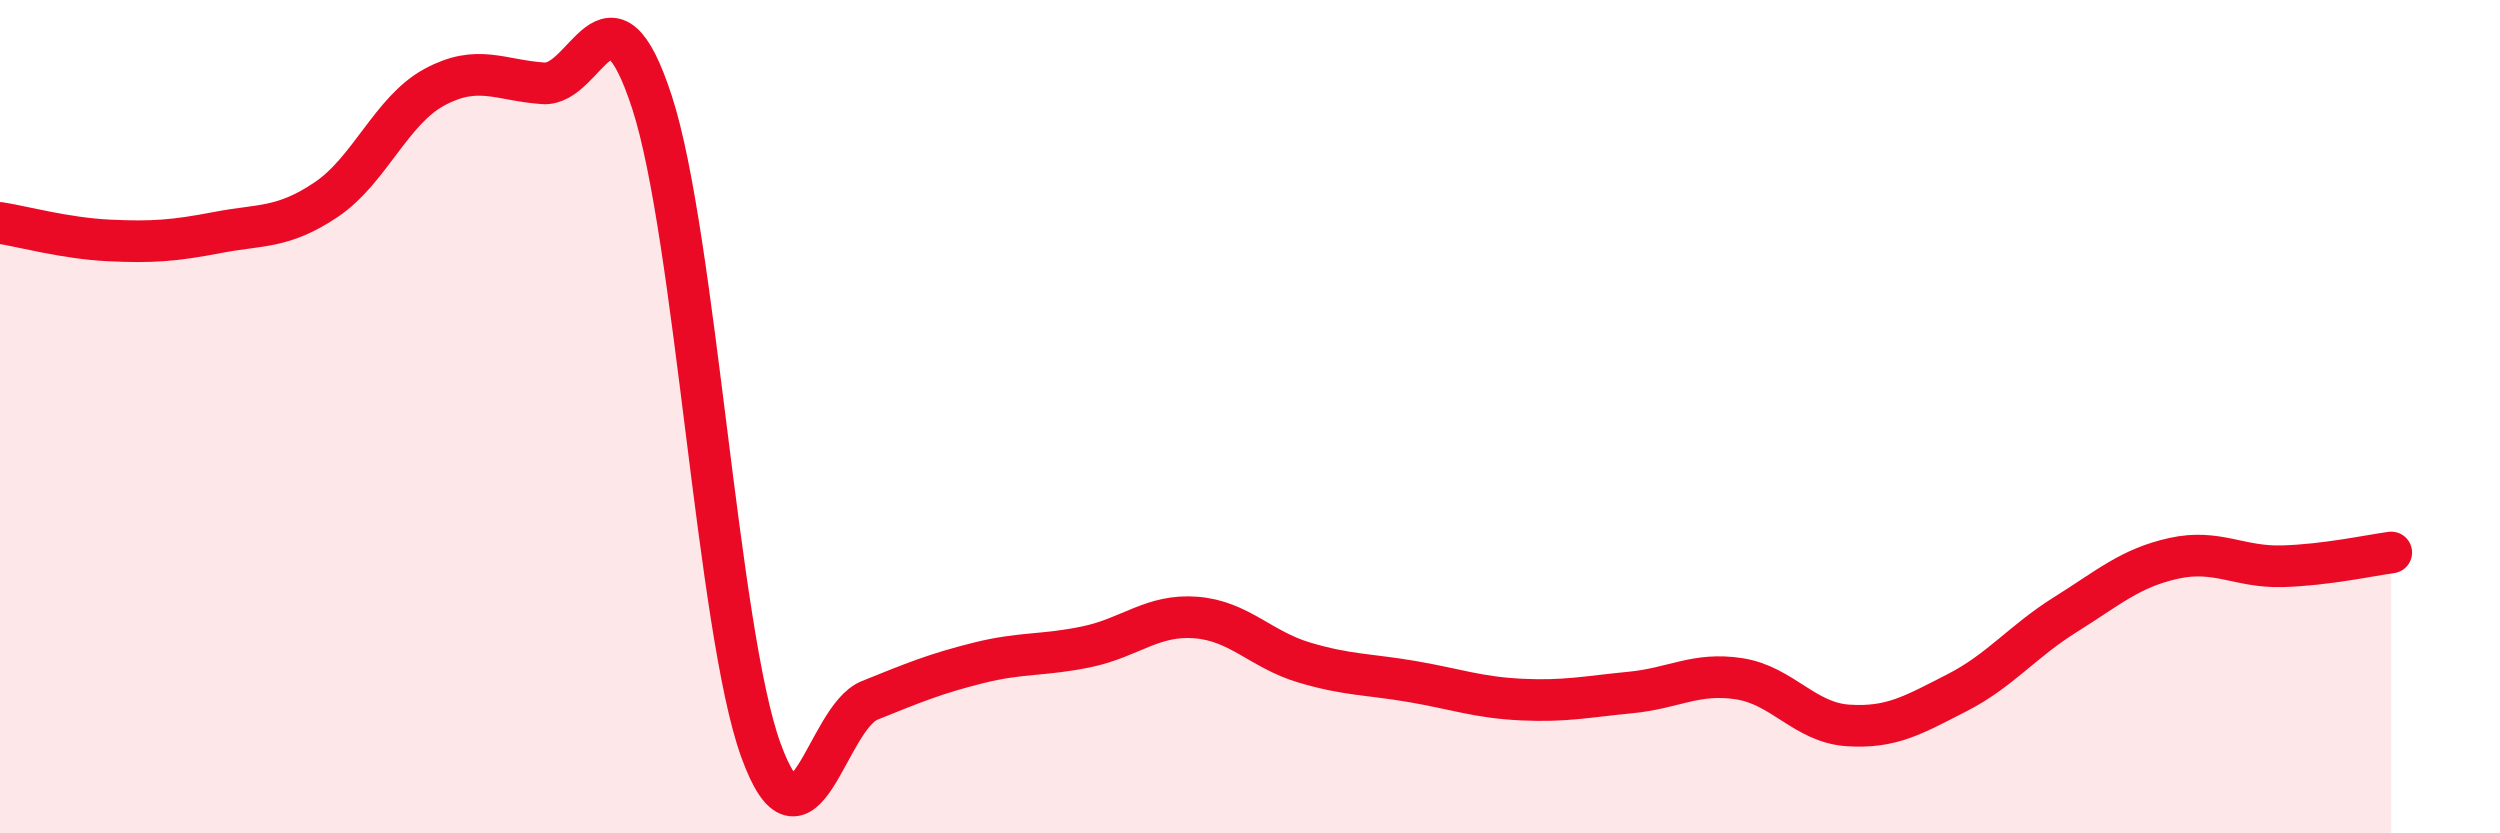 
    <svg width="60" height="20" viewBox="0 0 60 20" xmlns="http://www.w3.org/2000/svg">
      <path
        d="M 0,5.35 C 0.52,5.43 1.57,5.72 2.61,5.77 C 3.65,5.82 4.18,5.78 5.22,5.58 C 6.26,5.38 6.79,5.49 7.83,4.79 C 8.87,4.09 9.39,2.65 10.43,2.09 C 11.47,1.53 12,1.93 13.04,2 C 14.08,2.07 14.61,-0.74 15.65,2.46 C 16.69,5.66 17.22,15.13 18.26,18 C 19.3,20.87 19.83,17.23 20.87,16.81 C 21.91,16.39 22.44,16.17 23.48,15.91 C 24.52,15.65 25.05,15.74 26.09,15.52 C 27.13,15.3 27.66,14.74 28.7,14.82 C 29.74,14.9 30.26,15.59 31.3,15.9 C 32.34,16.21 32.87,16.18 33.91,16.36 C 34.95,16.54 35.48,16.74 36.52,16.79 C 37.56,16.84 38.09,16.72 39.13,16.62 C 40.17,16.52 40.7,16.13 41.74,16.29 C 42.78,16.45 43.31,17.34 44.35,17.41 C 45.39,17.48 45.92,17.16 46.96,16.63 C 48,16.1 48.53,15.4 49.57,14.75 C 50.61,14.1 51.13,13.63 52.17,13.4 C 53.21,13.17 53.74,13.62 54.78,13.59 C 55.82,13.56 56.87,13.33 57.39,13.26L57.39 20L0 20Z"
        fill="#EB0A25"
        opacity="0.1"
        stroke-linecap="round"
        stroke-linejoin="round"
      />
      <path
        d="M 0,5.35 C 0.52,5.43 1.57,5.72 2.61,5.77 C 3.65,5.82 4.18,5.78 5.22,5.58 C 6.26,5.38 6.79,5.49 7.83,4.79 C 8.87,4.09 9.39,2.65 10.43,2.09 C 11.47,1.53 12,1.93 13.04,2 C 14.08,2.07 14.61,-0.74 15.65,2.46 C 16.69,5.66 17.22,15.13 18.26,18 C 19.3,20.87 19.83,17.23 20.87,16.81 C 21.91,16.39 22.44,16.17 23.48,15.91 C 24.52,15.65 25.05,15.74 26.09,15.52 C 27.13,15.3 27.66,14.74 28.7,14.82 C 29.74,14.9 30.26,15.59 31.3,15.9 C 32.34,16.21 32.87,16.18 33.91,16.36 C 34.95,16.54 35.48,16.74 36.52,16.79 C 37.56,16.84 38.09,16.72 39.13,16.62 C 40.17,16.52 40.7,16.13 41.74,16.29 C 42.78,16.45 43.31,17.34 44.35,17.41 C 45.39,17.48 45.92,17.16 46.96,16.63 C 48,16.1 48.53,15.4 49.57,14.75 C 50.61,14.1 51.13,13.63 52.17,13.4 C 53.21,13.17 53.74,13.62 54.78,13.59 C 55.82,13.56 56.87,13.33 57.39,13.26"
        stroke="#EB0A25"
        stroke-width="1"
        fill="none"
        stroke-linecap="round"
        stroke-linejoin="round"
      />
    </svg>
  